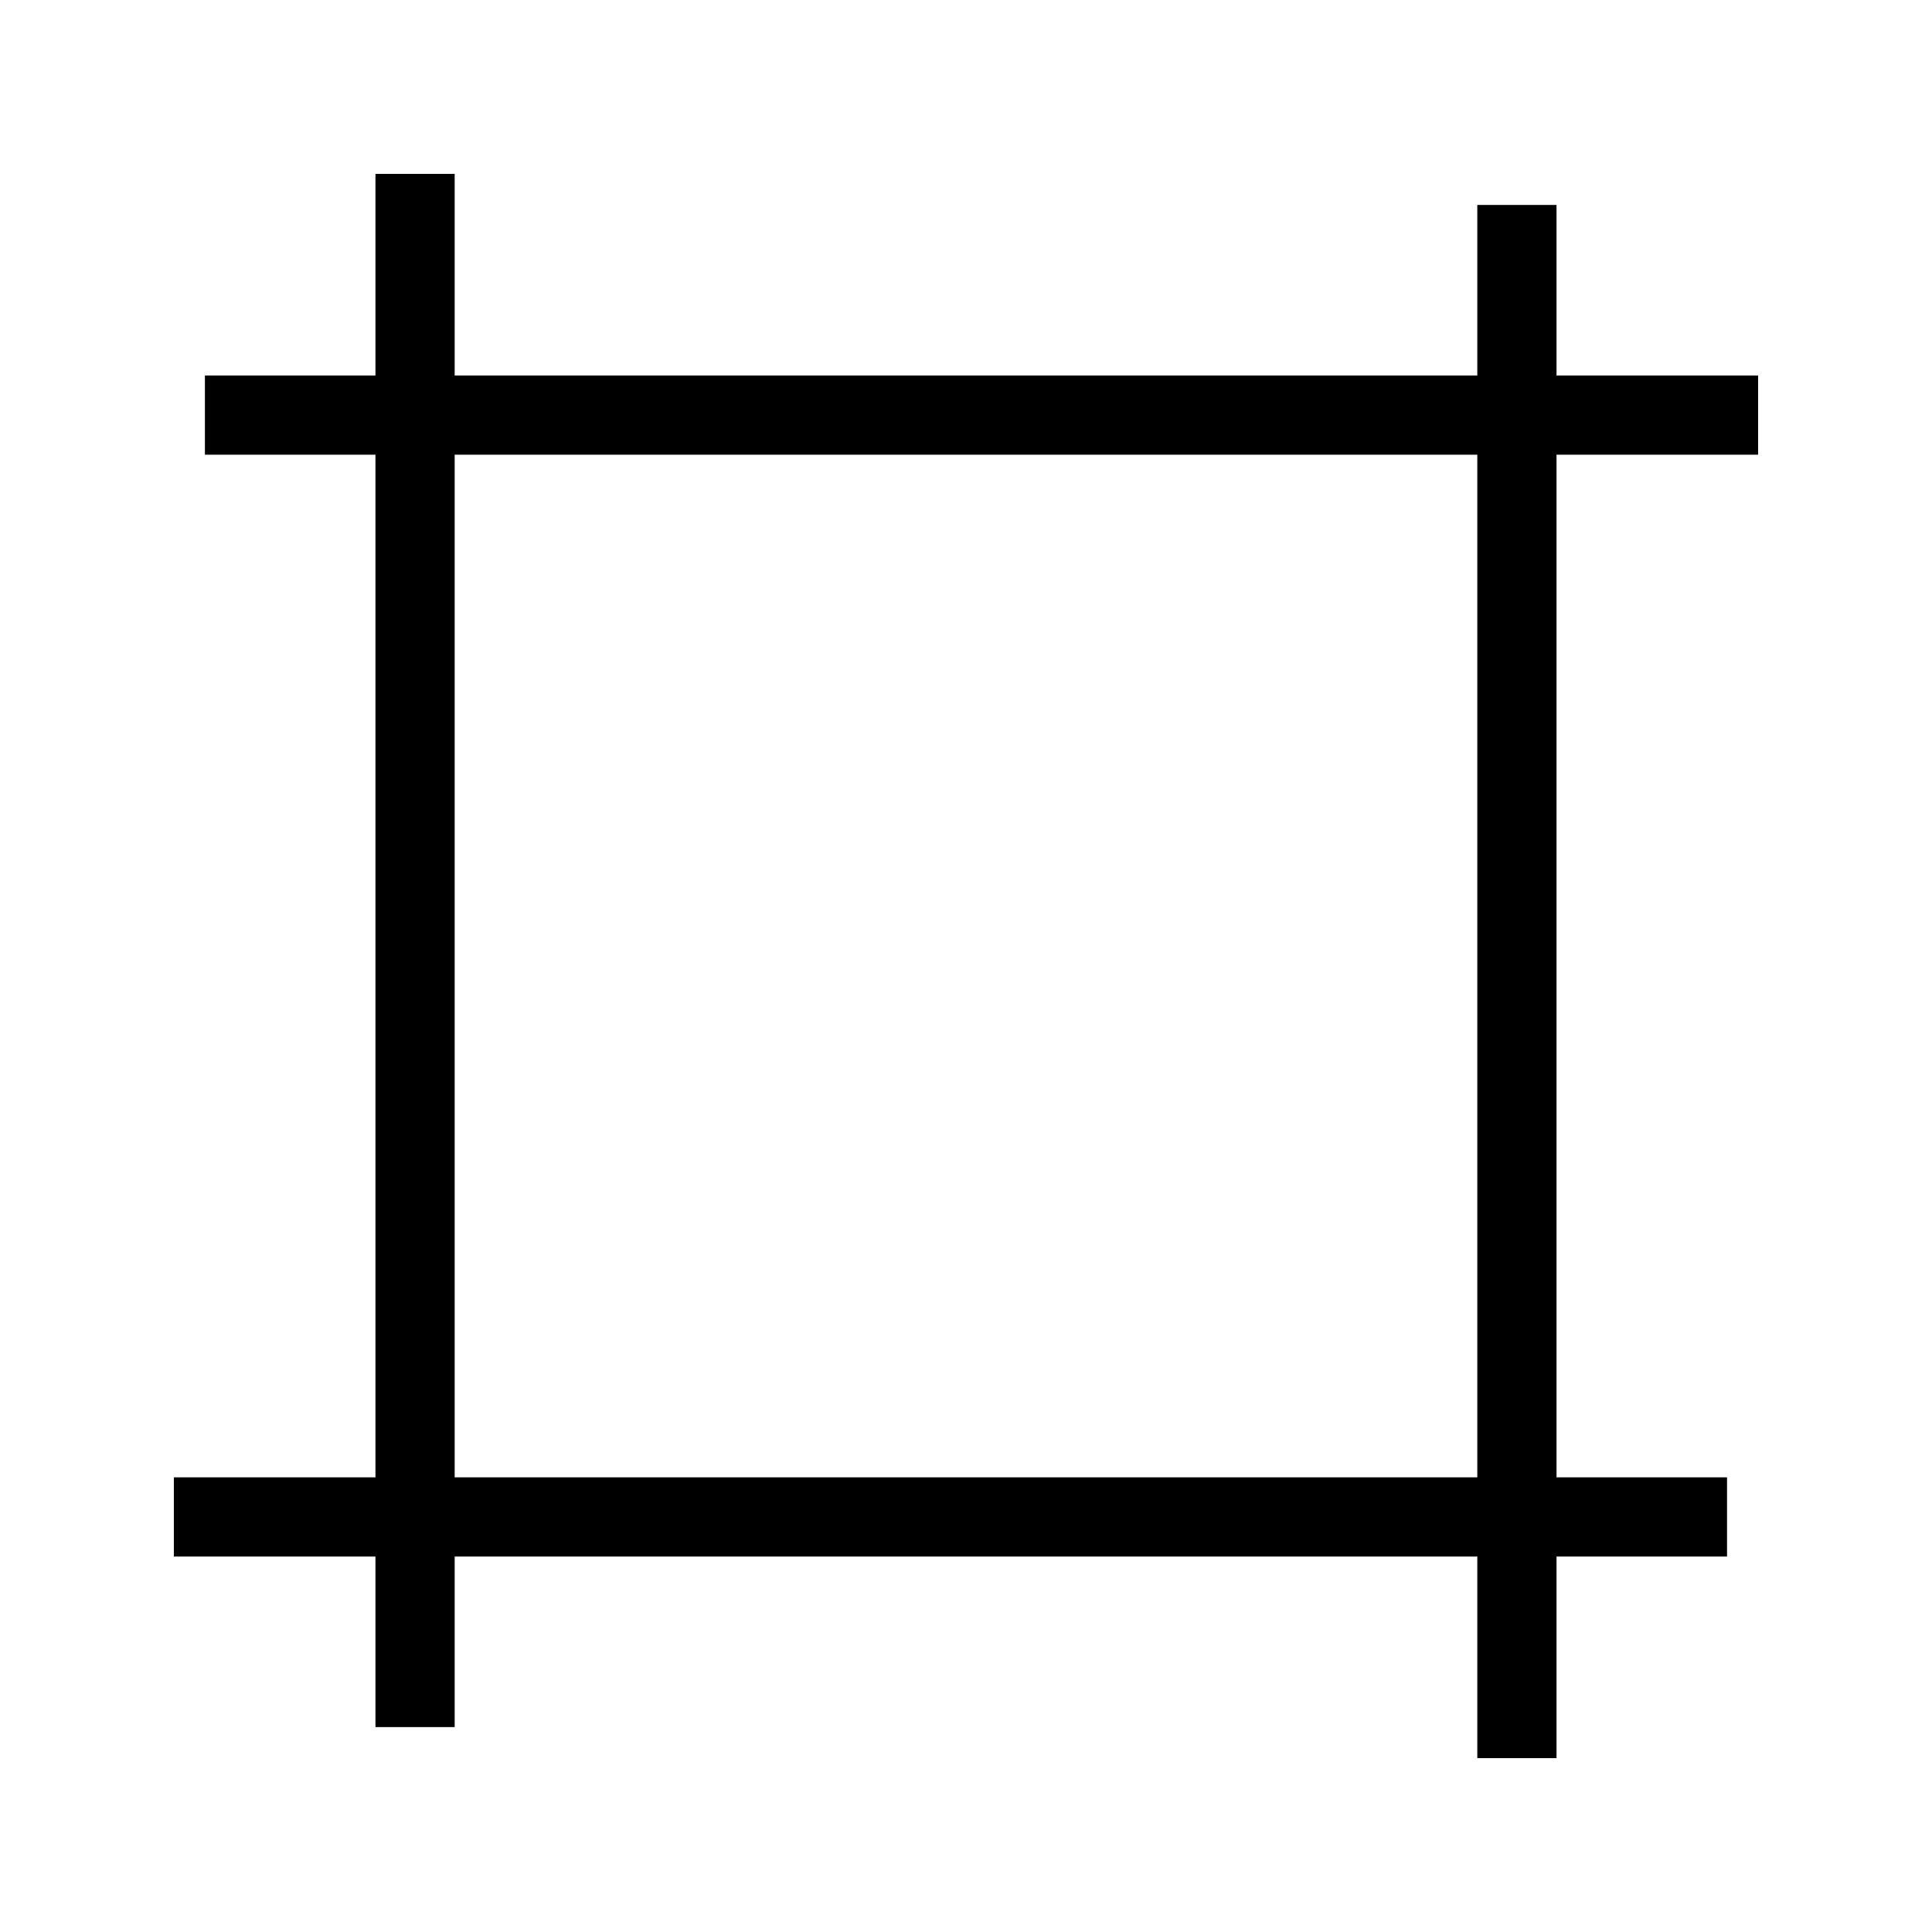 <?xml version="1.0" encoding="UTF-8"?>
<!-- Uploaded to: ICON Repo, www.iconrepo.com, Generator: ICON Repo Mixer Tools -->
<svg fill="#000000" width="800px" height="800px" version="1.1" viewBox="144 144 512 512" xmlns="http://www.w3.org/2000/svg">
 <path d="m571.56 264.5h38.355v-20.992h-53.422v-45.195h-20.992v45.195h-271.01v-53.426h-20.992v53.426h-45.195v20.992h45.195v271.01h-53.426v20.992h53.426v45.191h20.992v-45.191h271.01v53.422h20.992v-53.422h45.191v-20.992h-45.191v-271.01zm-36.059 271.01h-271.01v-271.01h271.01z"/>
</svg>